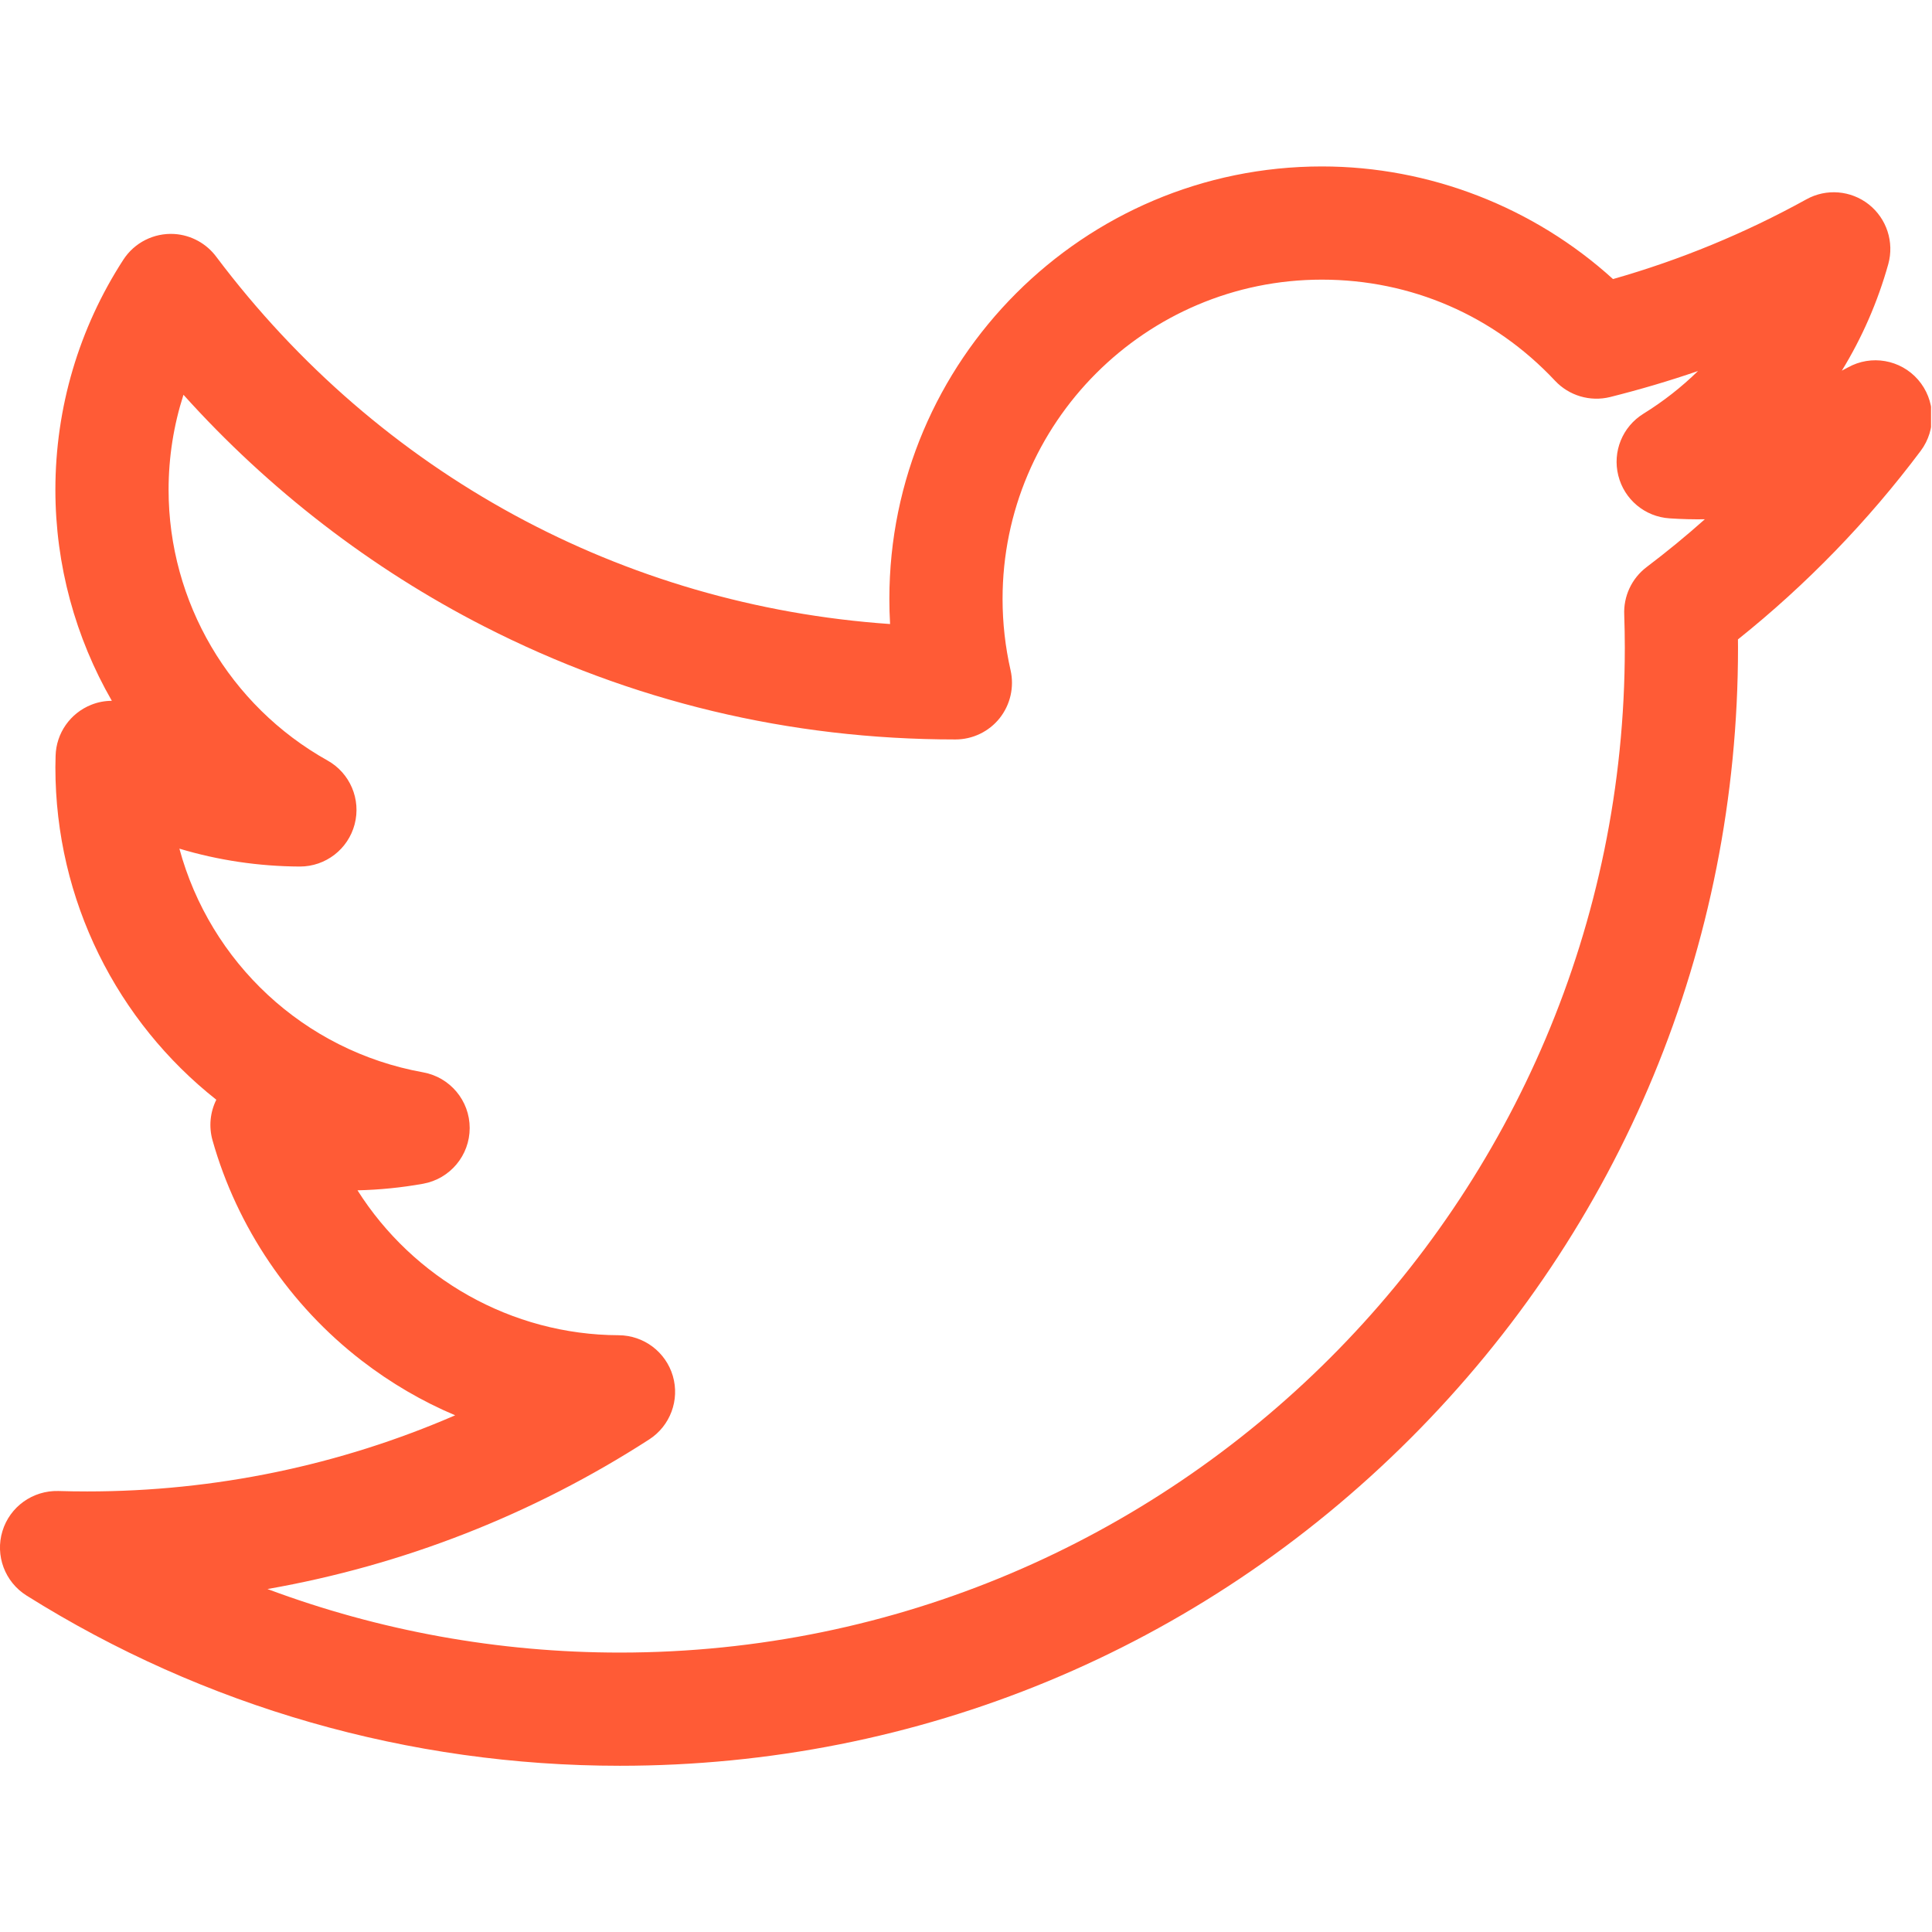 <svg width="27" height="27" viewBox="0 0 27 27" fill="none" xmlns="http://www.w3.org/2000/svg">
<g clip-path="url(#clip0_4107_687)">
<path d="M26.805 5.306C26.56 5.025 26.151 4.953 25.825 5.135C25.797 5.15 25.769 5.165 25.74 5.18C26.022 4.72 26.241 4.22 26.389 3.691C26.474 3.384 26.367 3.055 26.117 2.857C25.867 2.66 25.523 2.631 25.244 2.786C24.388 3.259 23.481 3.633 22.542 3.9C21.435 2.895 19.977 2.326 18.474 2.326C15.141 2.326 12.429 5.037 12.429 8.37C12.429 8.487 12.432 8.604 12.439 8.721C8.7 8.462 5.308 6.625 3.026 3.593C2.888 3.405 2.673 3.285 2.436 3.27C2.151 3.253 1.879 3.39 1.724 3.629C1.103 4.587 0.774 5.699 0.774 6.845C0.774 7.897 1.055 8.911 1.563 9.794C1.466 9.794 1.368 9.812 1.274 9.85C0.981 9.967 0.785 10.247 0.777 10.563C0.775 10.616 0.774 10.669 0.774 10.723C0.774 12.588 1.641 14.277 3.023 15.369C2.937 15.542 2.916 15.744 2.97 15.936C3.312 17.149 4.052 18.242 5.055 19.015C5.461 19.328 5.899 19.584 6.361 19.779C4.748 20.479 3.002 20.843 1.219 20.843C1.083 20.843 0.947 20.841 0.815 20.837C0.458 20.828 0.138 21.056 0.034 21.398C-0.07 21.739 0.068 22.108 0.371 22.298C2.852 23.855 5.72 24.677 8.663 24.677C12.836 24.677 16.761 23.052 19.712 20.101C22.663 17.149 24.289 13.225 24.289 9.051C24.289 9.013 24.288 8.975 24.288 8.936C25.247 8.169 26.105 7.284 26.842 6.301C27.066 6.002 27.05 5.588 26.805 5.306ZM23.013 7.924C22.8 8.085 22.687 8.337 22.699 8.593C22.704 8.745 22.707 8.9 22.707 9.052C22.707 16.795 16.407 23.095 8.663 23.095C6.969 23.095 5.303 22.792 3.738 22.207C5.632 21.875 7.443 21.168 9.073 20.116C9.367 19.926 9.501 19.565 9.403 19.229C9.304 18.893 8.997 18.662 8.646 18.66C7.144 18.655 5.773 17.863 4.996 16.635C5.304 16.628 5.612 16.597 5.913 16.543C6.29 16.475 6.564 16.147 6.564 15.764C6.564 15.382 6.29 15.054 5.913 14.986C4.237 14.684 2.935 13.441 2.507 11.86C3.049 12.023 3.616 12.107 4.188 12.11H4.191C4.551 12.11 4.865 11.867 4.956 11.52C5.048 11.171 4.892 10.804 4.577 10.628C3.207 9.862 2.356 8.412 2.356 6.845C2.356 6.39 2.427 5.943 2.564 5.517C3.753 6.84 5.187 7.947 6.766 8.754C8.817 9.802 11.033 10.334 13.351 10.334H13.352C13.592 10.334 13.82 10.225 13.97 10.037C14.12 9.848 14.176 9.602 14.123 9.367C14.049 9.042 14.011 8.707 14.011 8.37C14.011 5.91 16.013 3.908 18.473 3.908C19.721 3.908 20.878 4.41 21.732 5.321C21.928 5.53 22.221 5.617 22.5 5.549C22.915 5.445 23.326 5.324 23.73 5.185C23.501 5.409 23.245 5.61 22.967 5.782C22.674 5.963 22.532 6.312 22.616 6.646C22.699 6.98 22.988 7.222 23.332 7.244C23.506 7.256 23.665 7.259 23.825 7.257C23.564 7.49 23.293 7.712 23.013 7.924Z" fill="#FF5B36"/>
</g>
<defs>
<clipPath id="clip0_4107_687">
<rect width="26.799" height="26.799" fill="white" transform="scale(1.007)"/>
</clipPath>
</defs>
</svg>

